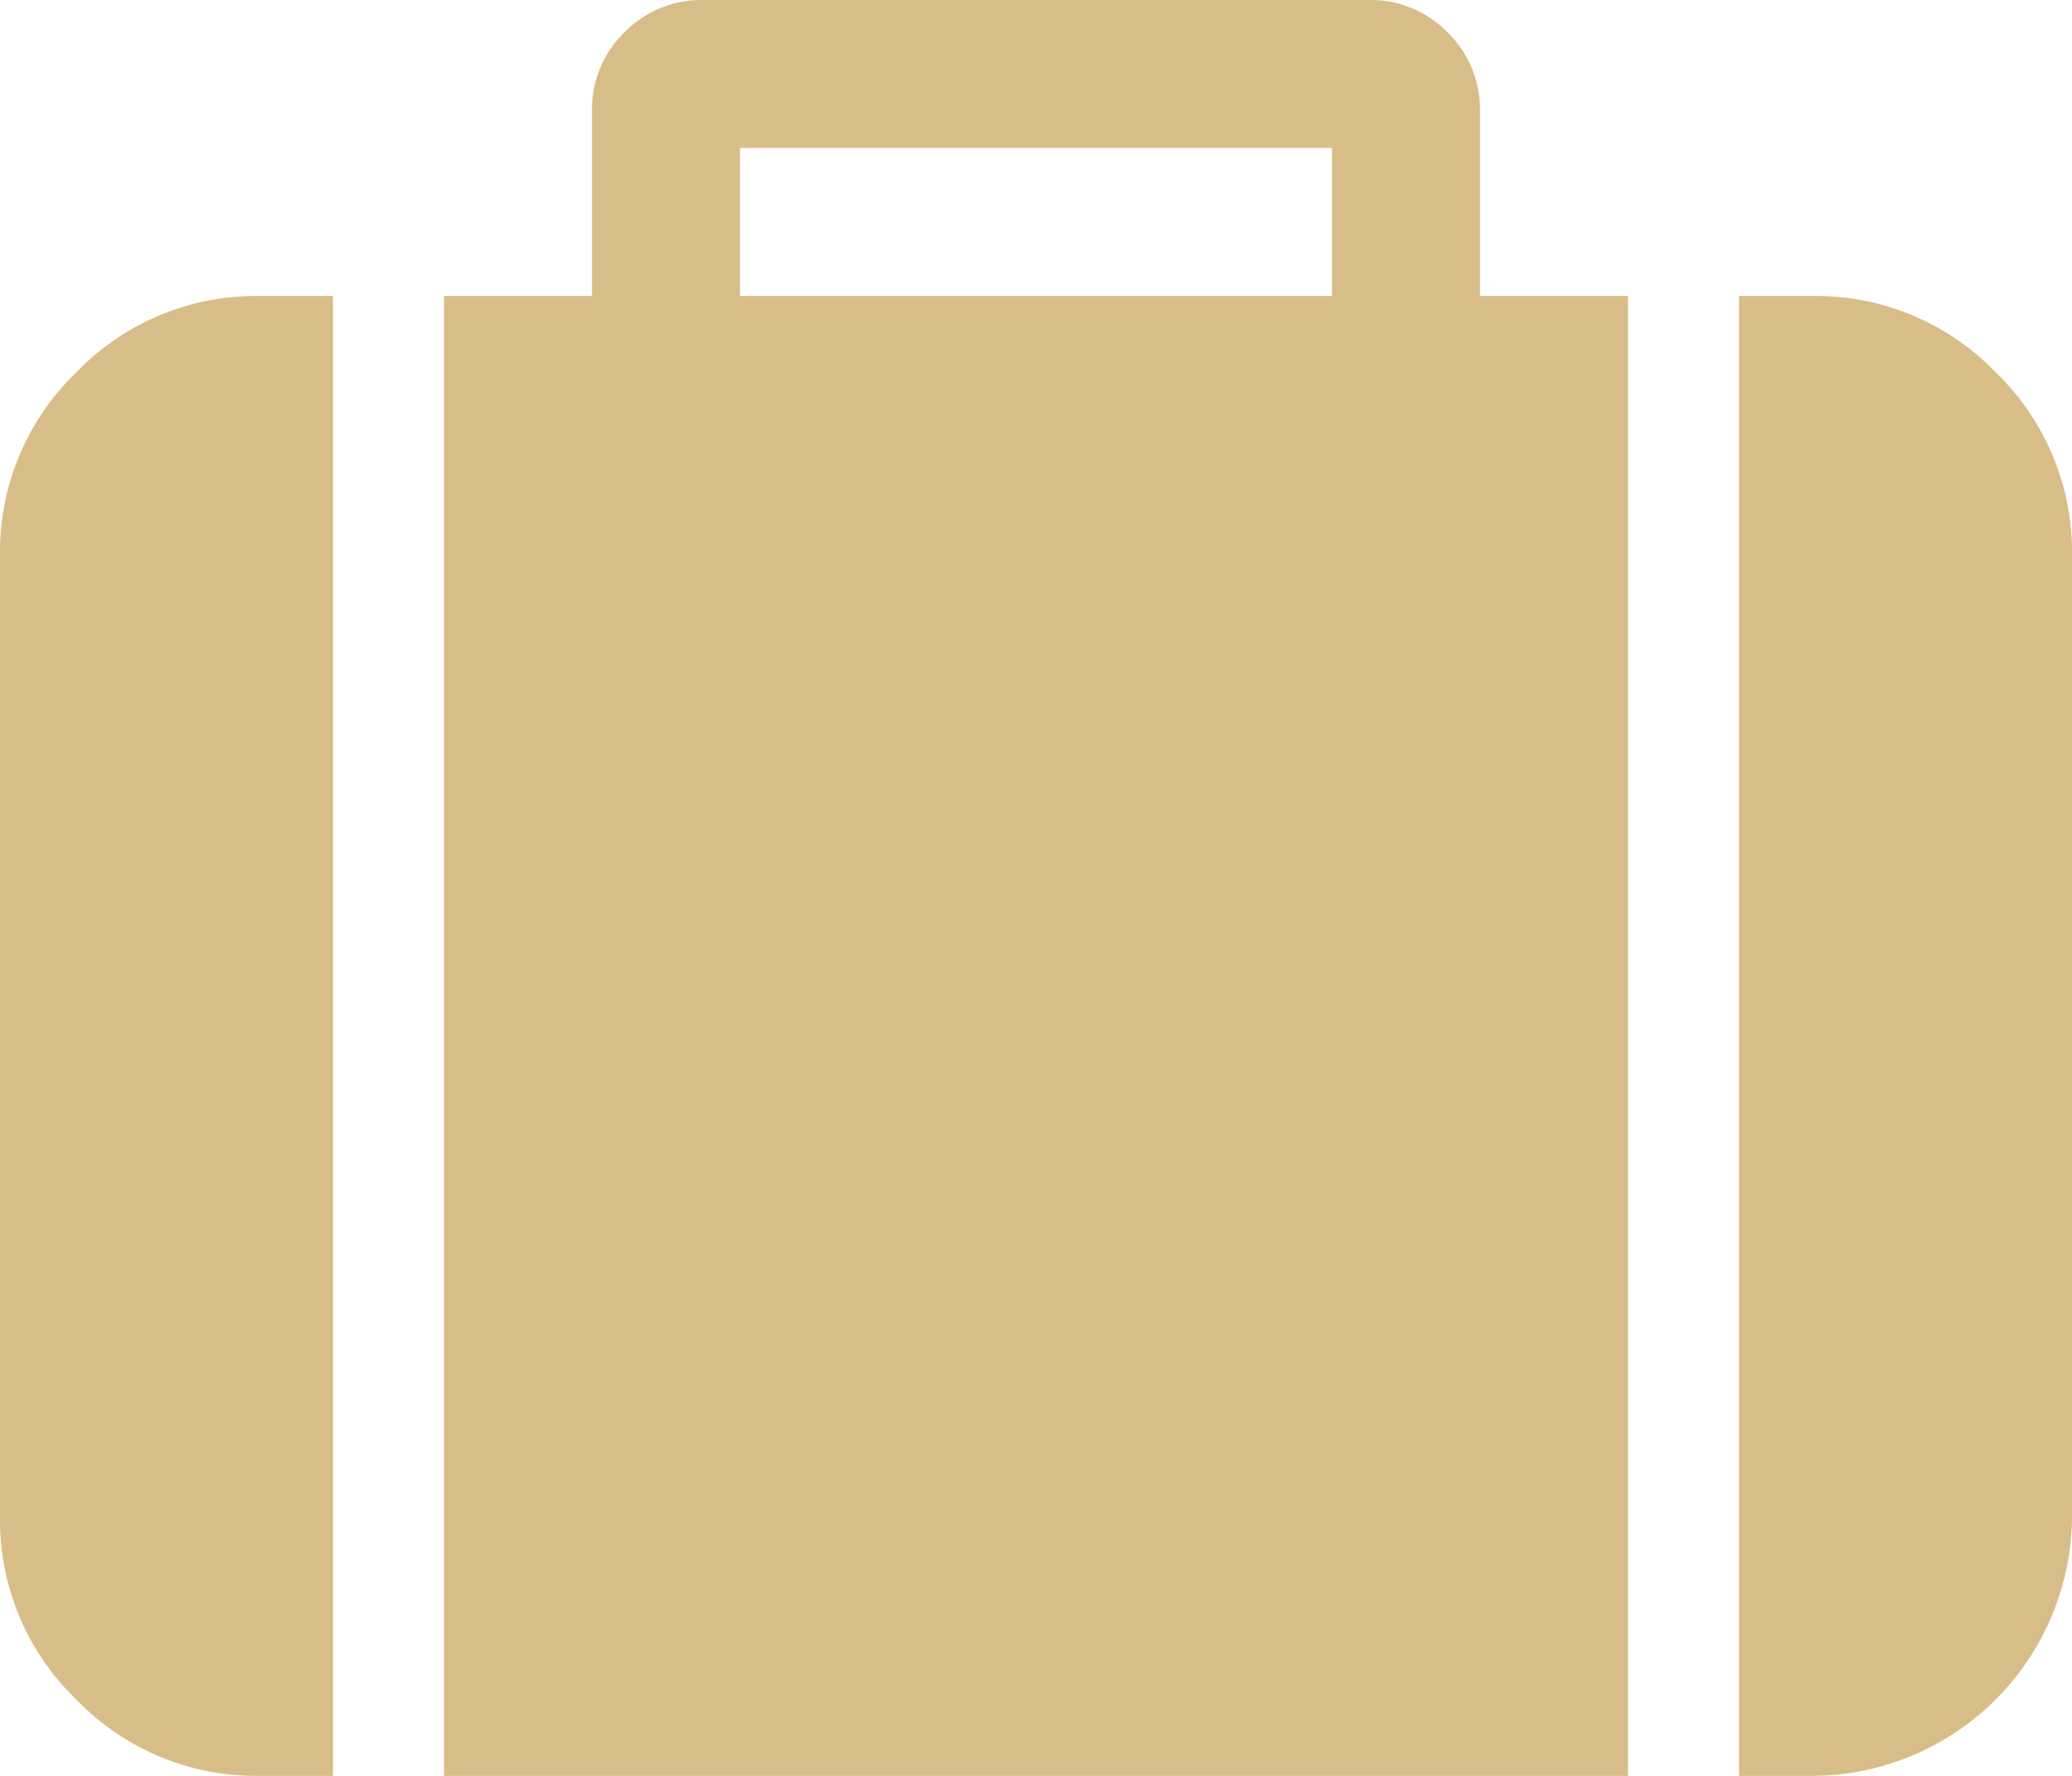 <svg xmlns="http://www.w3.org/2000/svg" width="36" height="30.857" viewBox="0 0 36 30.857">
  <path id="suitcase" d="M12.857,5.143H23.143V2.571H12.857V5.142Zm-7.071,0V30.857H4.5a4.331,4.331,0,0,1-3.174-1.326A4.331,4.331,0,0,1,0,26.357V9.643A4.331,4.331,0,0,1,1.326,6.469,4.331,4.331,0,0,1,4.5,5.143H5.786Zm22.5,0V30.857H7.714V5.143h2.571V1.929A1.858,1.858,0,0,1,10.848.563,1.865,1.865,0,0,1,12.214,0H23.785a1.858,1.858,0,0,1,1.366.563,1.865,1.865,0,0,1,.563,1.366V5.143h2.571ZM36,9.643V26.357a4.528,4.528,0,0,1-4.5,4.5H30.214V5.143H31.5a4.331,4.331,0,0,1,3.174,1.326A4.331,4.331,0,0,1,36,9.643Z" fill="#d9bd89"/>
</svg>
